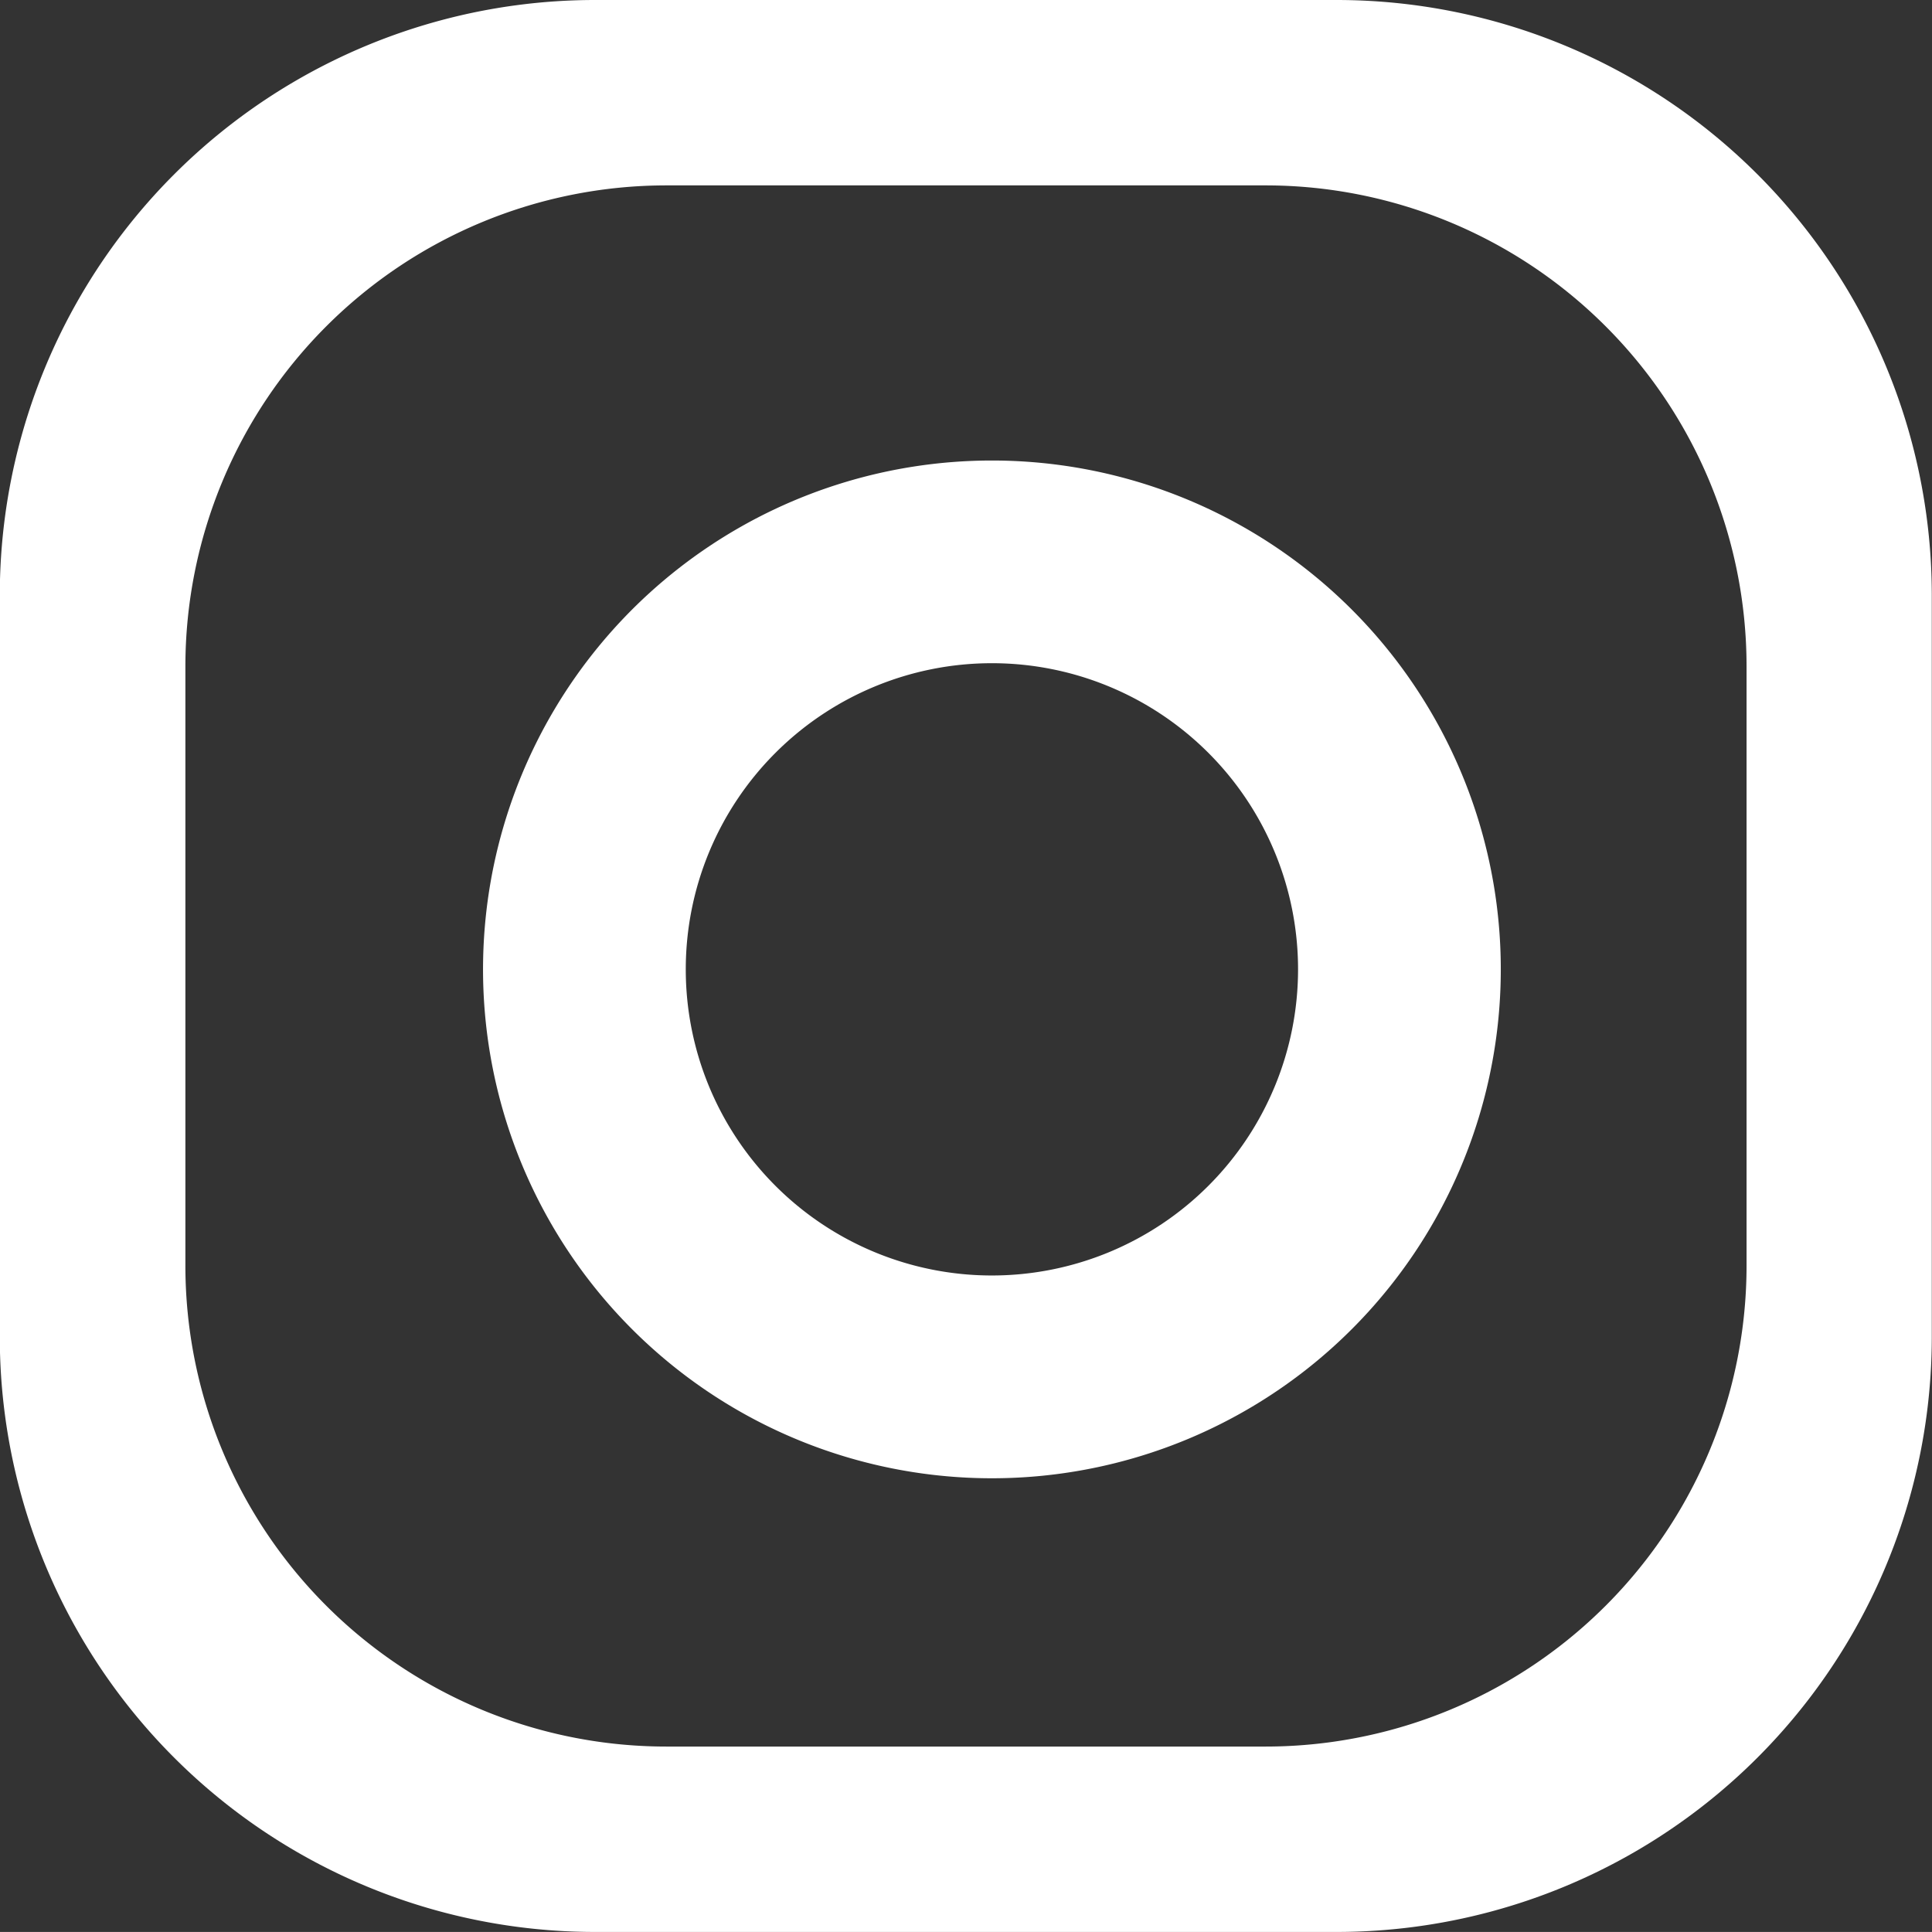 <svg xmlns="http://www.w3.org/2000/svg" width="38.433" height="38.432" viewBox="0 0 38.433 38.432">
  <rect x="0" y="0" width="38.433" height="38.432" fill="#333333" stroke="none"/>
  <g id="Group_67" data-name="Group 67" transform="translate(-209.162 -5169.681)">
    <g id="Group_66" data-name="Group 66">
      <g id="Group_65" data-name="Group 65">
        <path id="Path_91" data-name="Path 91" d="M235.754,5169.681H221a11.842,11.842,0,0,0-11.842,11.843v14.749A11.84,11.84,0,0,0,221,5208.113h14.75a11.84,11.84,0,0,0,11.841-11.84v-14.749A11.841,11.841,0,0,0,235.754,5169.681Zm8.152,25.176a9.567,9.567,0,0,1-9.567,9.568h-11.92a9.567,9.567,0,0,1-9.569-9.568v-11.92a9.57,9.57,0,0,1,9.569-9.568h11.92a9.57,9.57,0,0,1,9.567,9.568Z" fill="#fff"/>
        <path id="Path_92" data-name="Path 92" d="M228.894,5178.842a10.123,10.123,0,1,0,10.123,10.122A10.122,10.122,0,0,0,228.894,5178.842Zm0,16.212a6.09,6.09,0,1,1,6.09-6.09A6.091,6.091,0,0,1,228.894,5195.054Z" fill="#fff"/>
      </g>
    </g>
  </g>
</svg>
